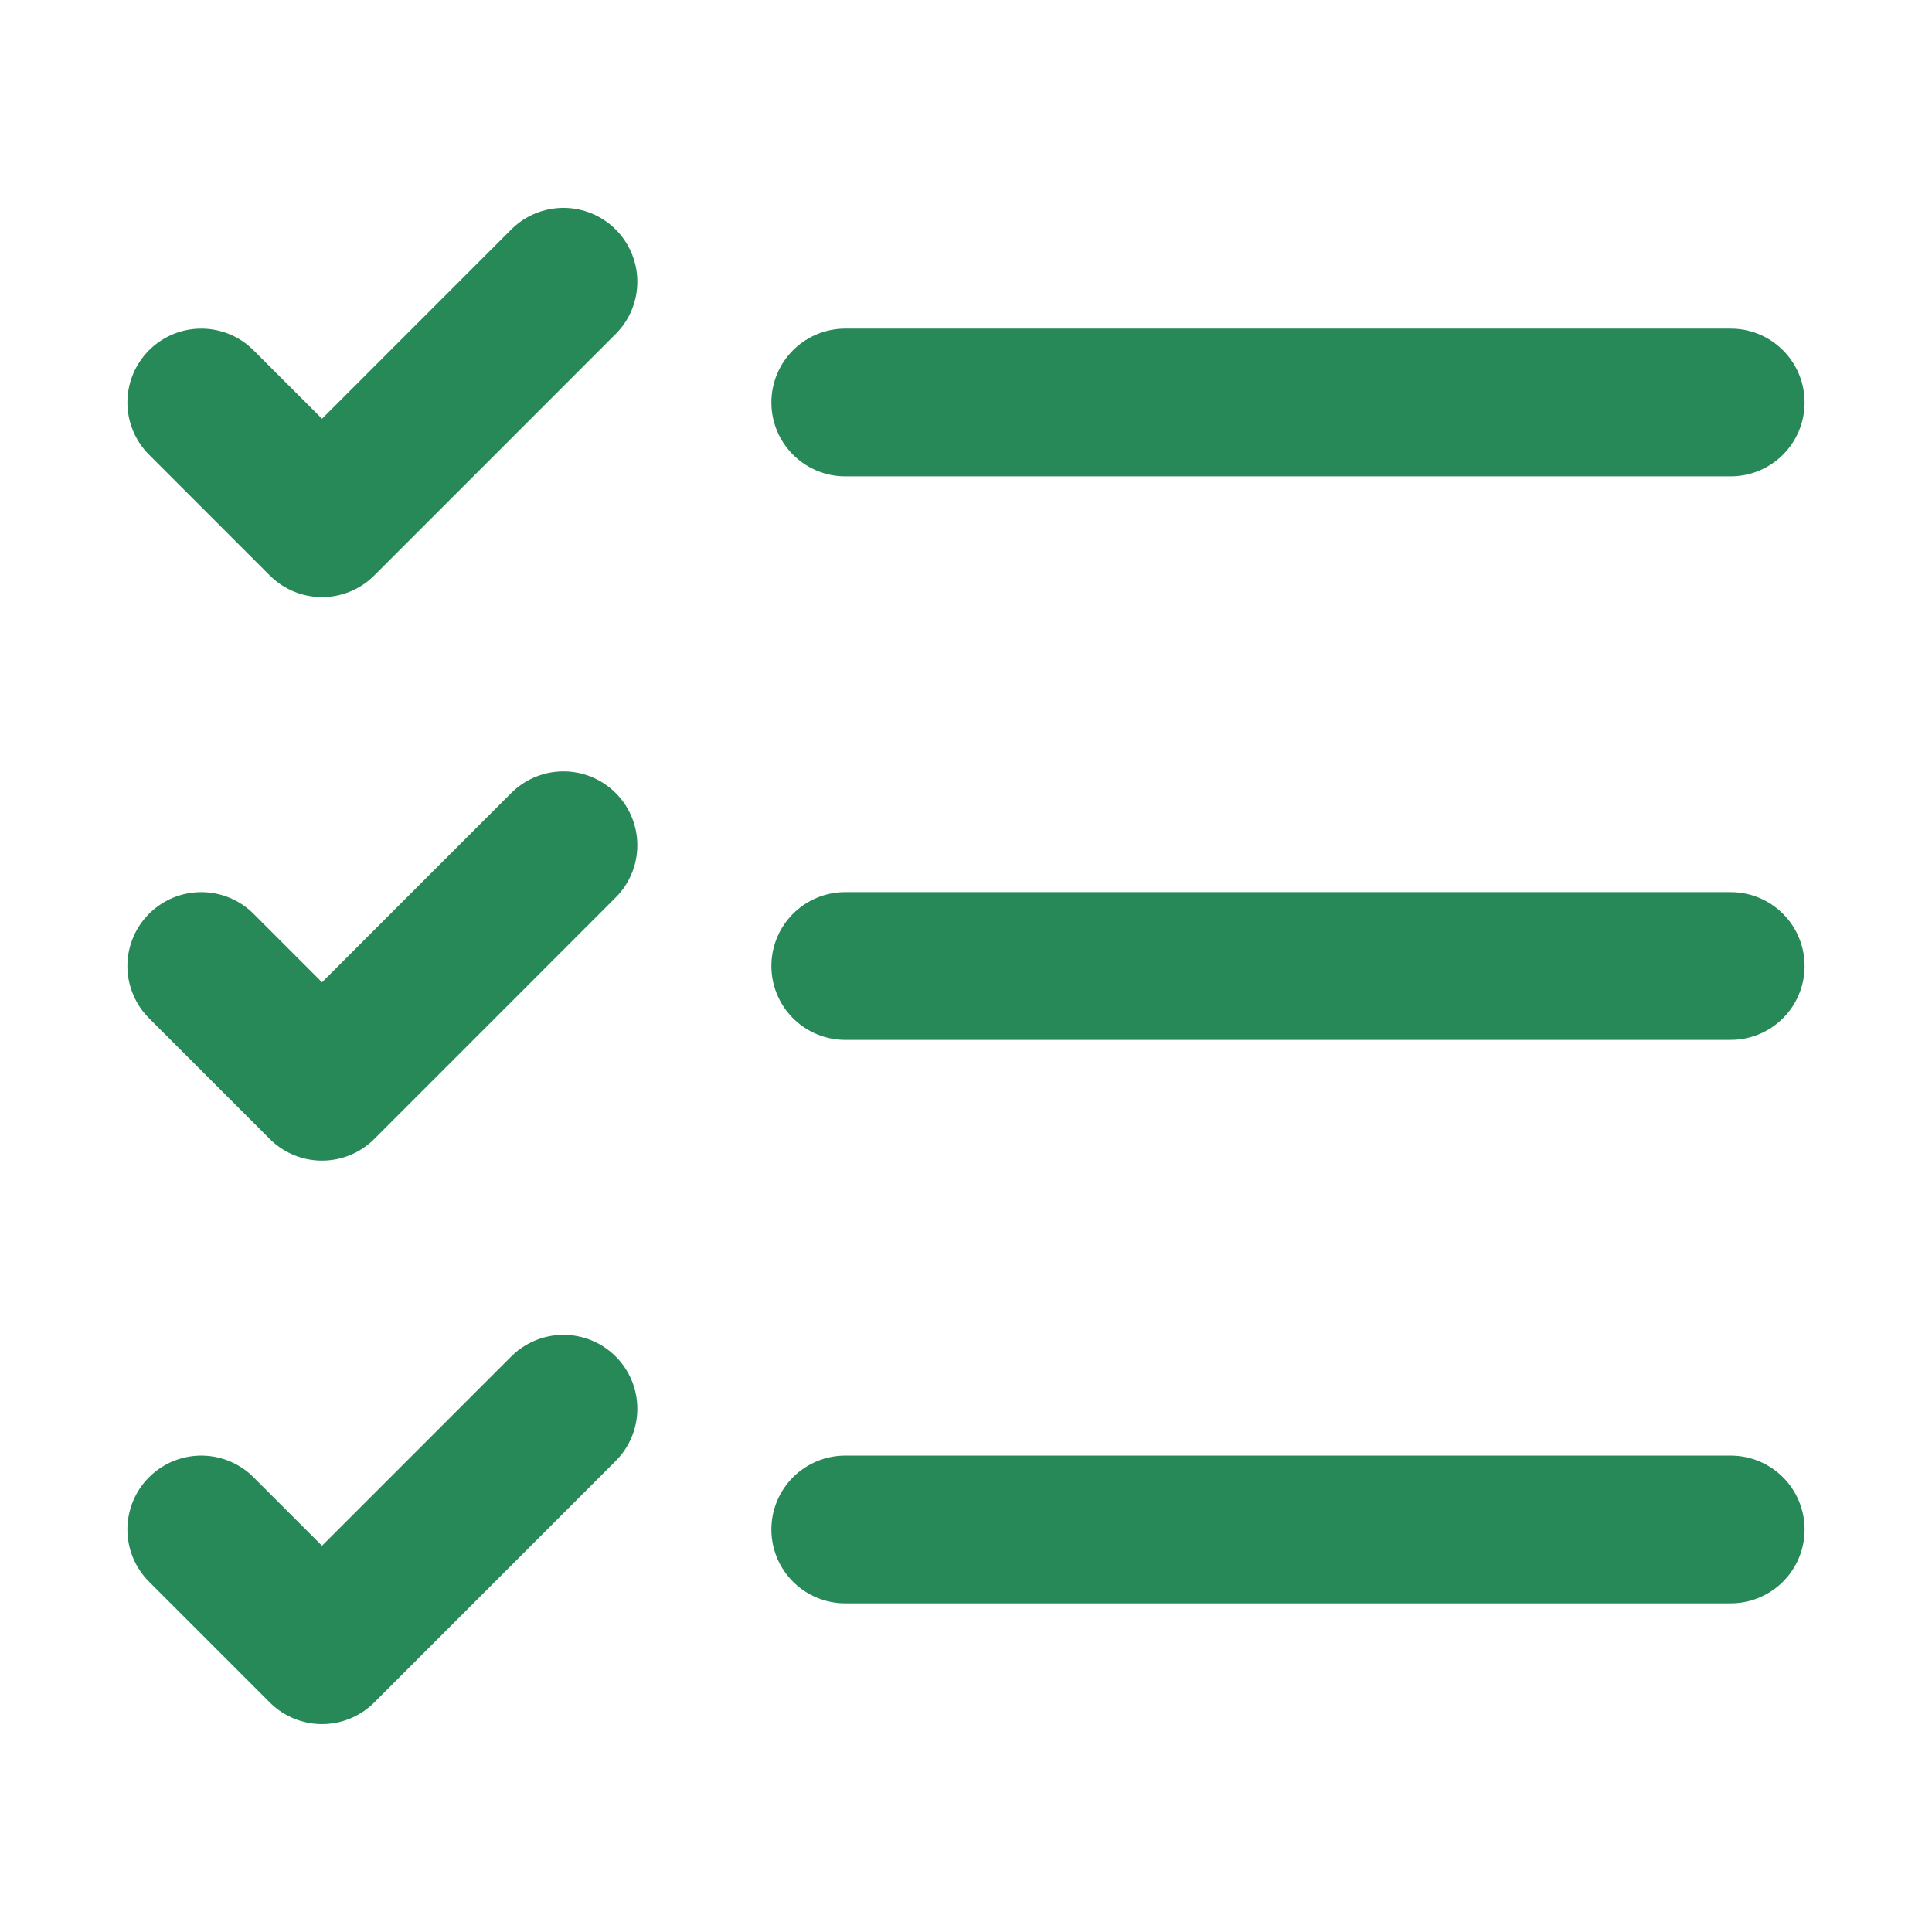 <svg width="34" height="34" viewBox="0 0 34 34" fill="none" xmlns="http://www.w3.org/2000/svg">
<path d="M3.542 7.083L5.667 9.208L9.916 4.958M3.542 17L5.667 19.125L9.916 14.875M3.542 26.916L5.667 29.041L9.916 24.791M14.875 17H30.458M14.875 26.916H30.458M14.875 7.083H30.458" stroke="#278957" stroke-width="2.6" stroke-linecap="round" stroke-linejoin="round"/>
</svg>

